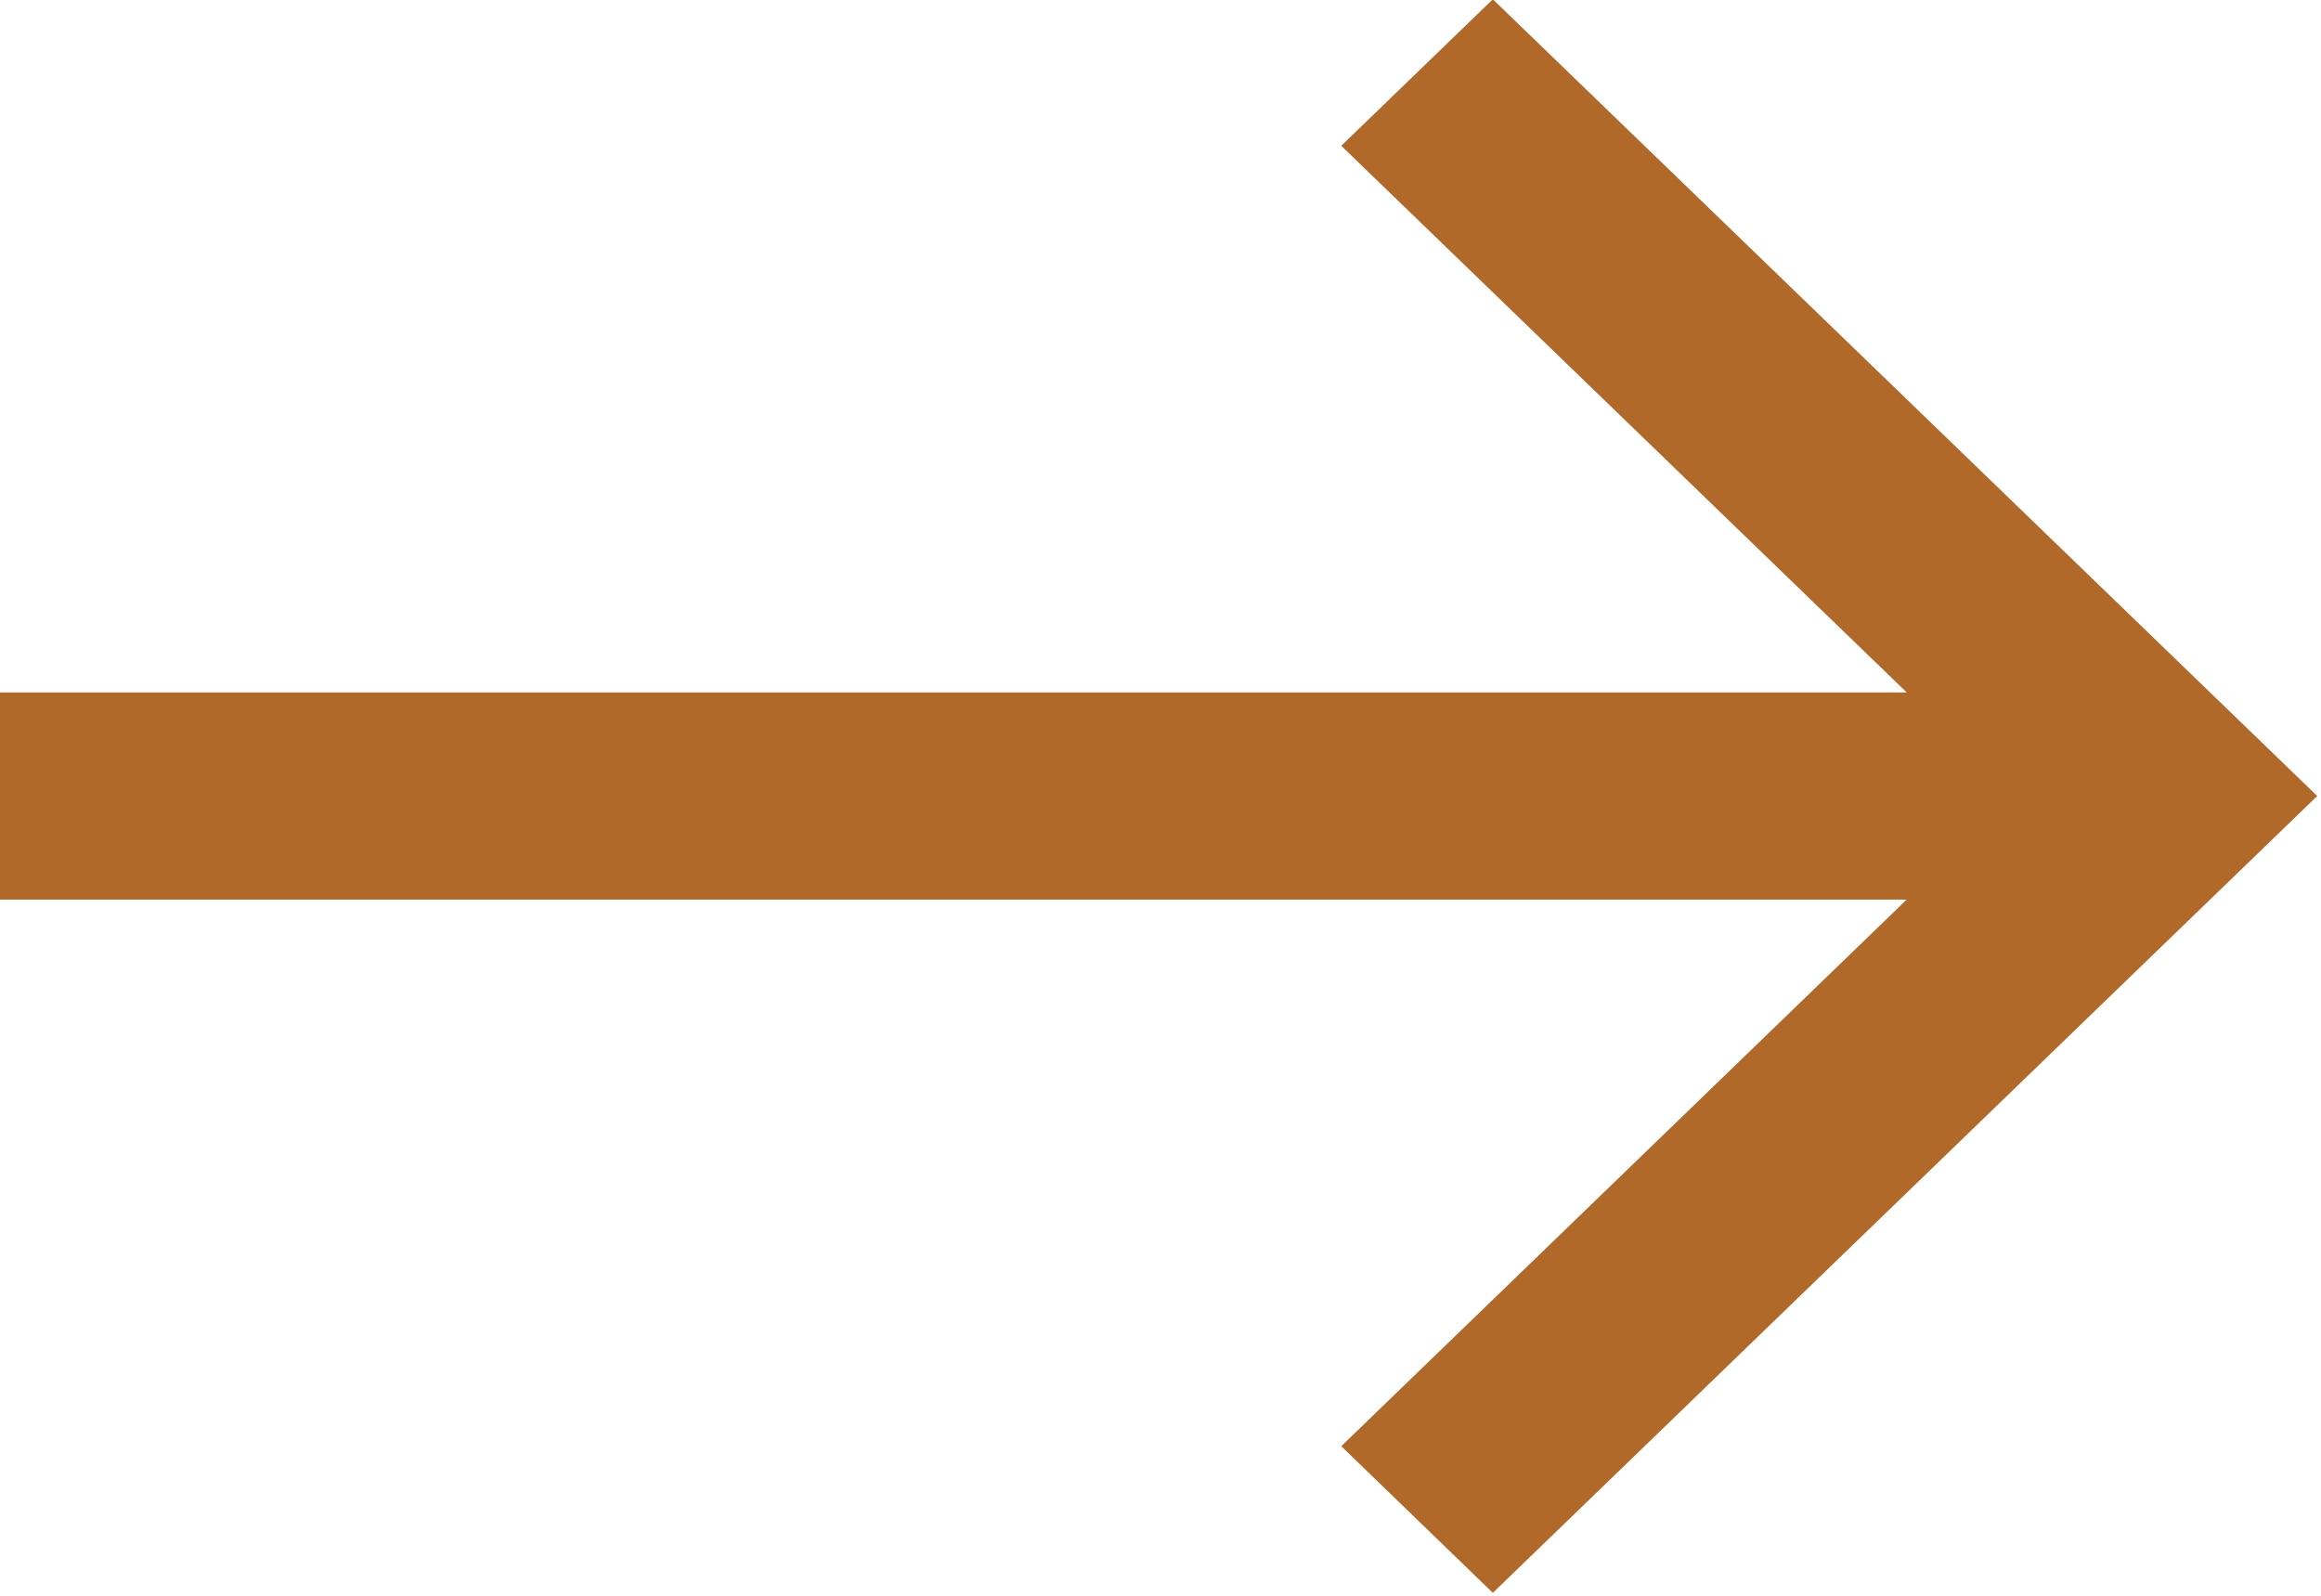 <?xml version="1.0" encoding="UTF-8"?>
<svg width="16px" height="11px" viewBox="0 0 16 11" version="1.1" xmlns="http://www.w3.org/2000/svg" xmlns:xlink="http://www.w3.org/1999/xlink">
    <!-- Generator: Sketch 57 (83077) - https://sketch.com -->
    <title>Arrow SVG Brown</title>
    <desc>Created with Sketch.</desc>
    <g id="Page-1" stroke="none" stroke-width="1" fill="none" fill-rule="evenodd">
        <g id="Homepage" transform="translate(-810, -3780)" fill="#B16929" fill-rule="nonzero">
            <g id="Group-9" transform="translate(678, 3585)">
                <g id="Group-8" transform="translate(0, 191)">
                    <polygon id="Arrow-SVG-Brown" transform="translate(139.987, 9.487) rotate(-90) translate(-139.987, -9.487) " points="145.479 11.791 139.987 17.474 134.494 11.791 135.505 10.746 139.273 14.644 139.273 1.5 140.701 1.5 140.701 14.644 144.469 10.746"></polygon>
                </g>
            </g>
        </g>
    </g>
</svg>